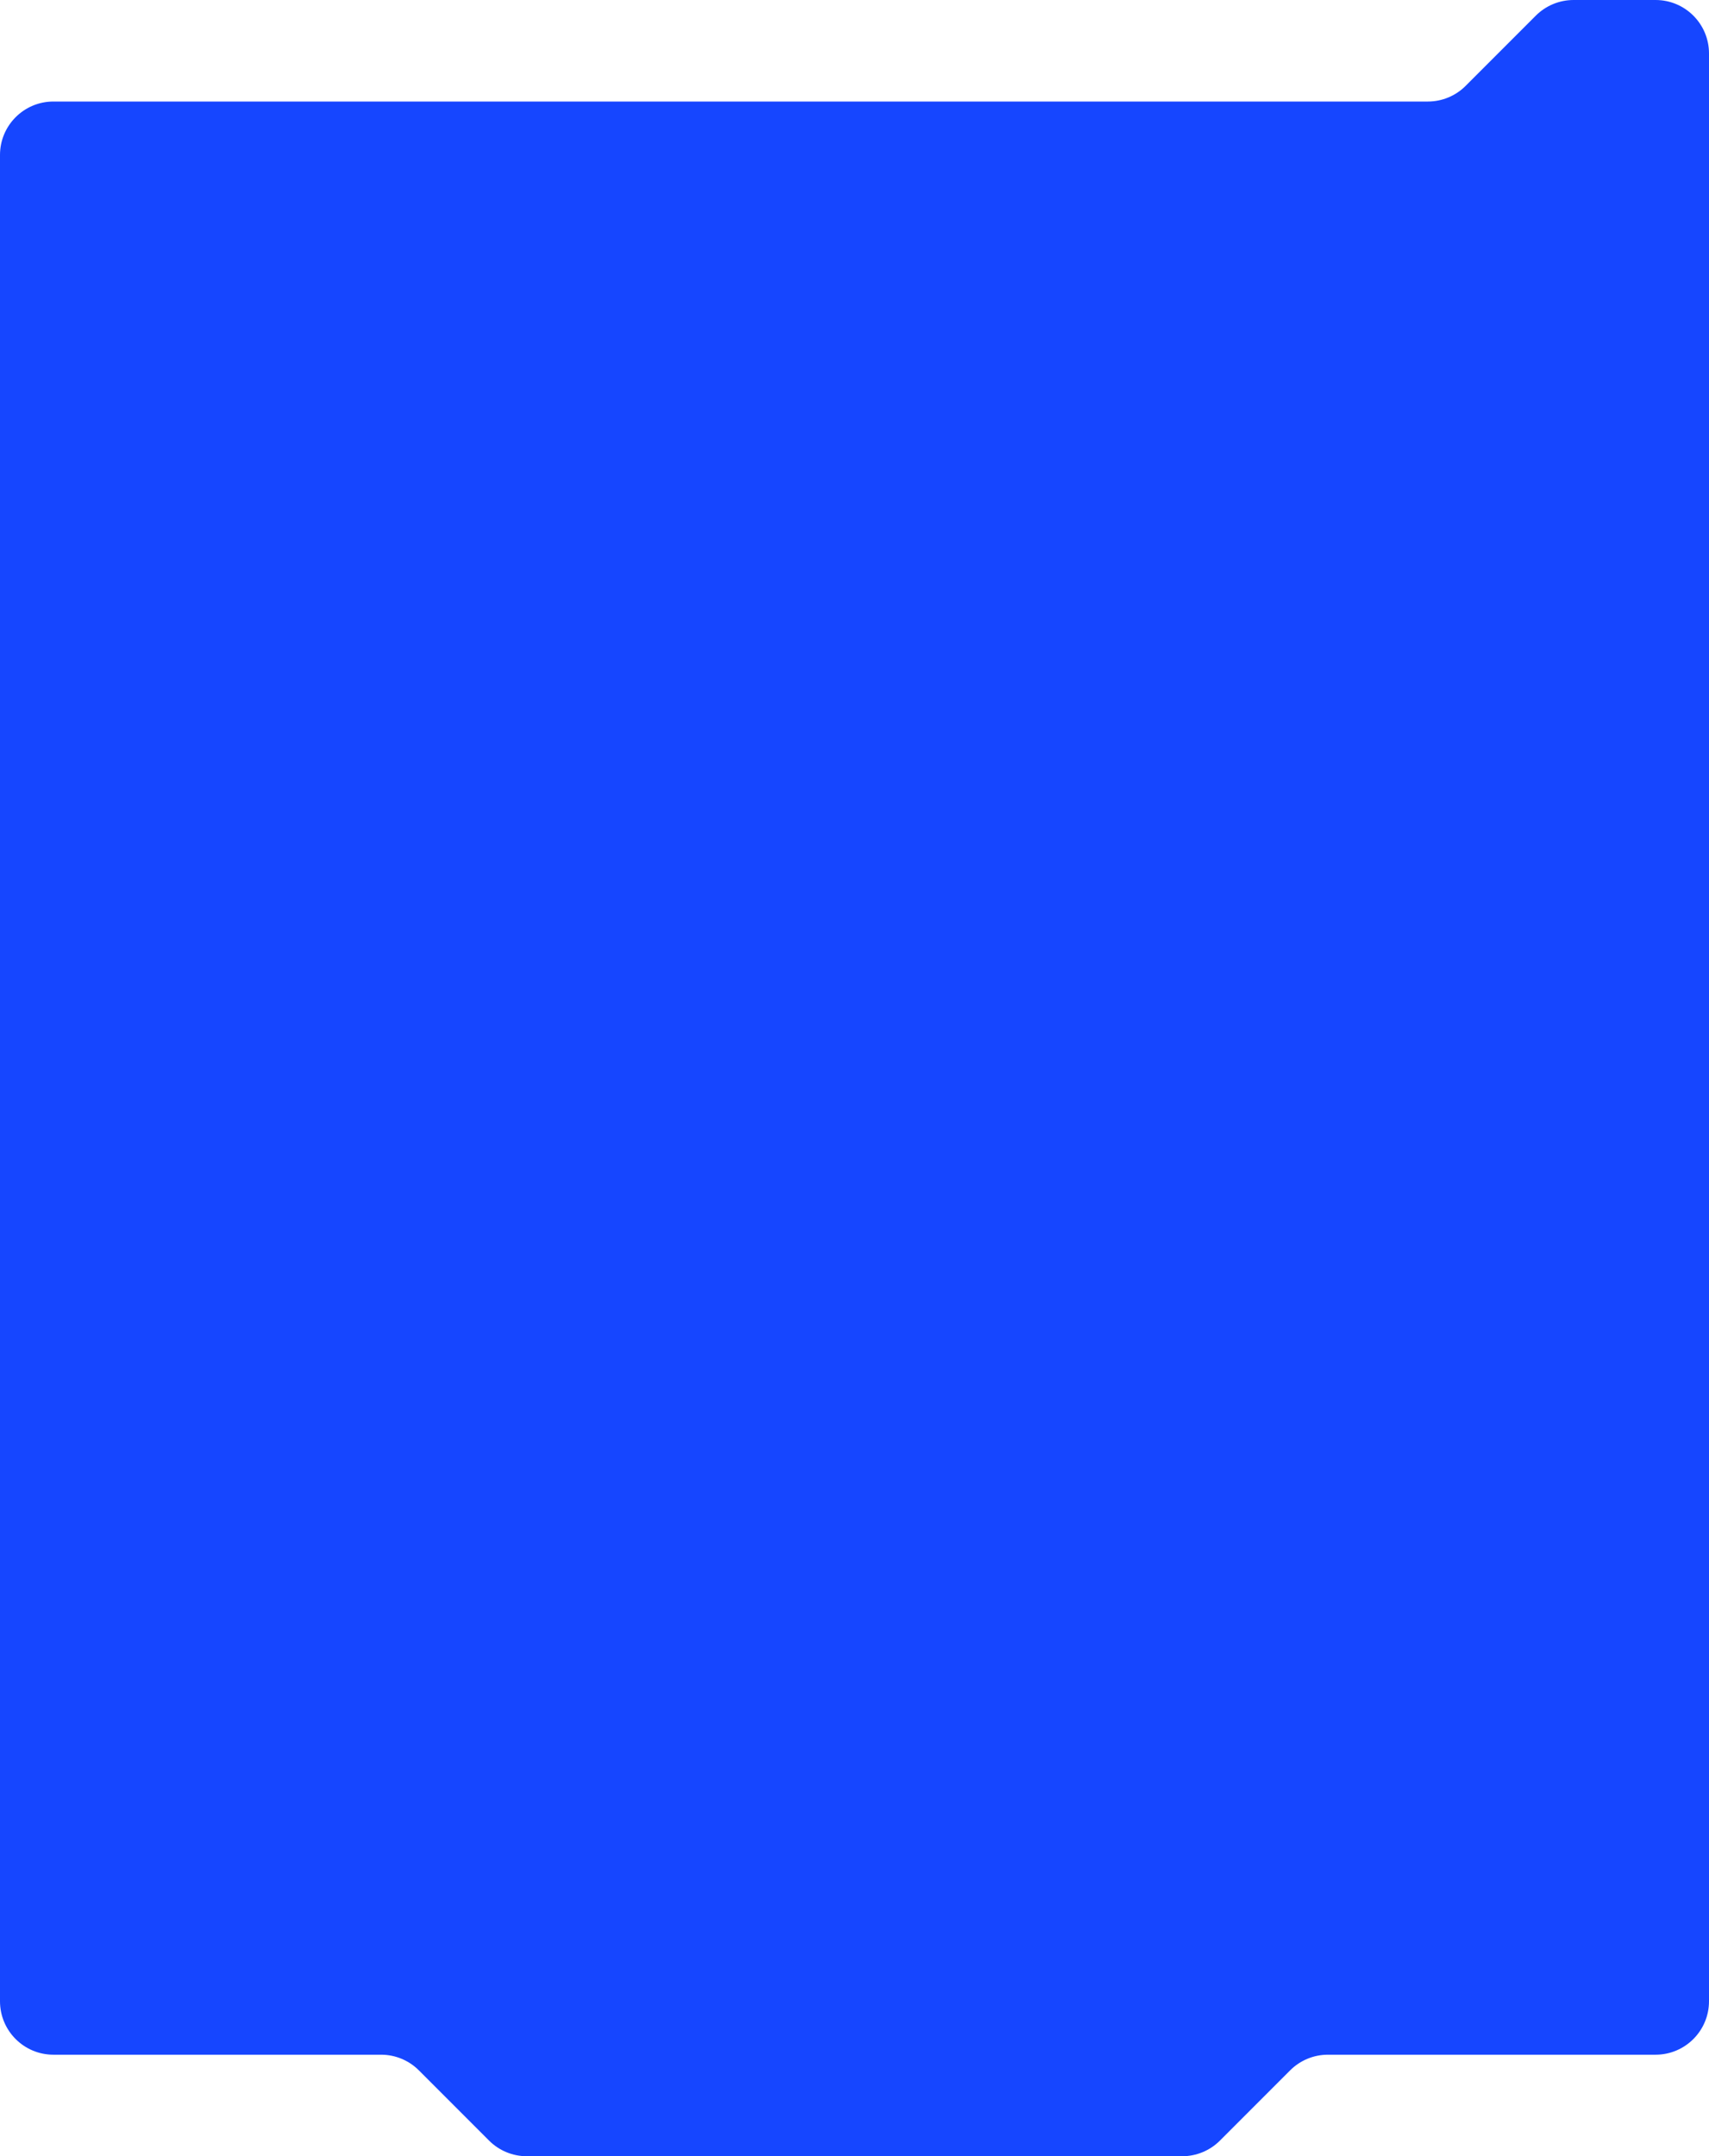<?xml version="1.0" encoding="UTF-8"?> <svg xmlns="http://www.w3.org/2000/svg" width="640" height="807" viewBox="0 0 640 807" fill="none"> <path fill-rule="evenodd" clip-rule="evenodd" d="M589.284 0C583.98 0 578.893 2.107 575.142 5.858L548.858 32.142C545.107 35.893 540.02 38 534.716 38H20C8.954 38 0 46.954 0 58L0 749C0 760.046 8.954 769 20 769H142.716C148.02 769 153.107 771.107 156.858 774.858L183.142 801.142C186.893 804.893 191.98 807 197.284 807H442.716C448.02 807 453.107 804.893 456.858 801.142L483.142 774.858C486.893 771.107 491.98 769 497.284 769H620C631.046 769 640 760.046 640 749V20C640 8.954 631.046 0 620 0H589.284Z" fill="#1646FF"></path> </svg> 